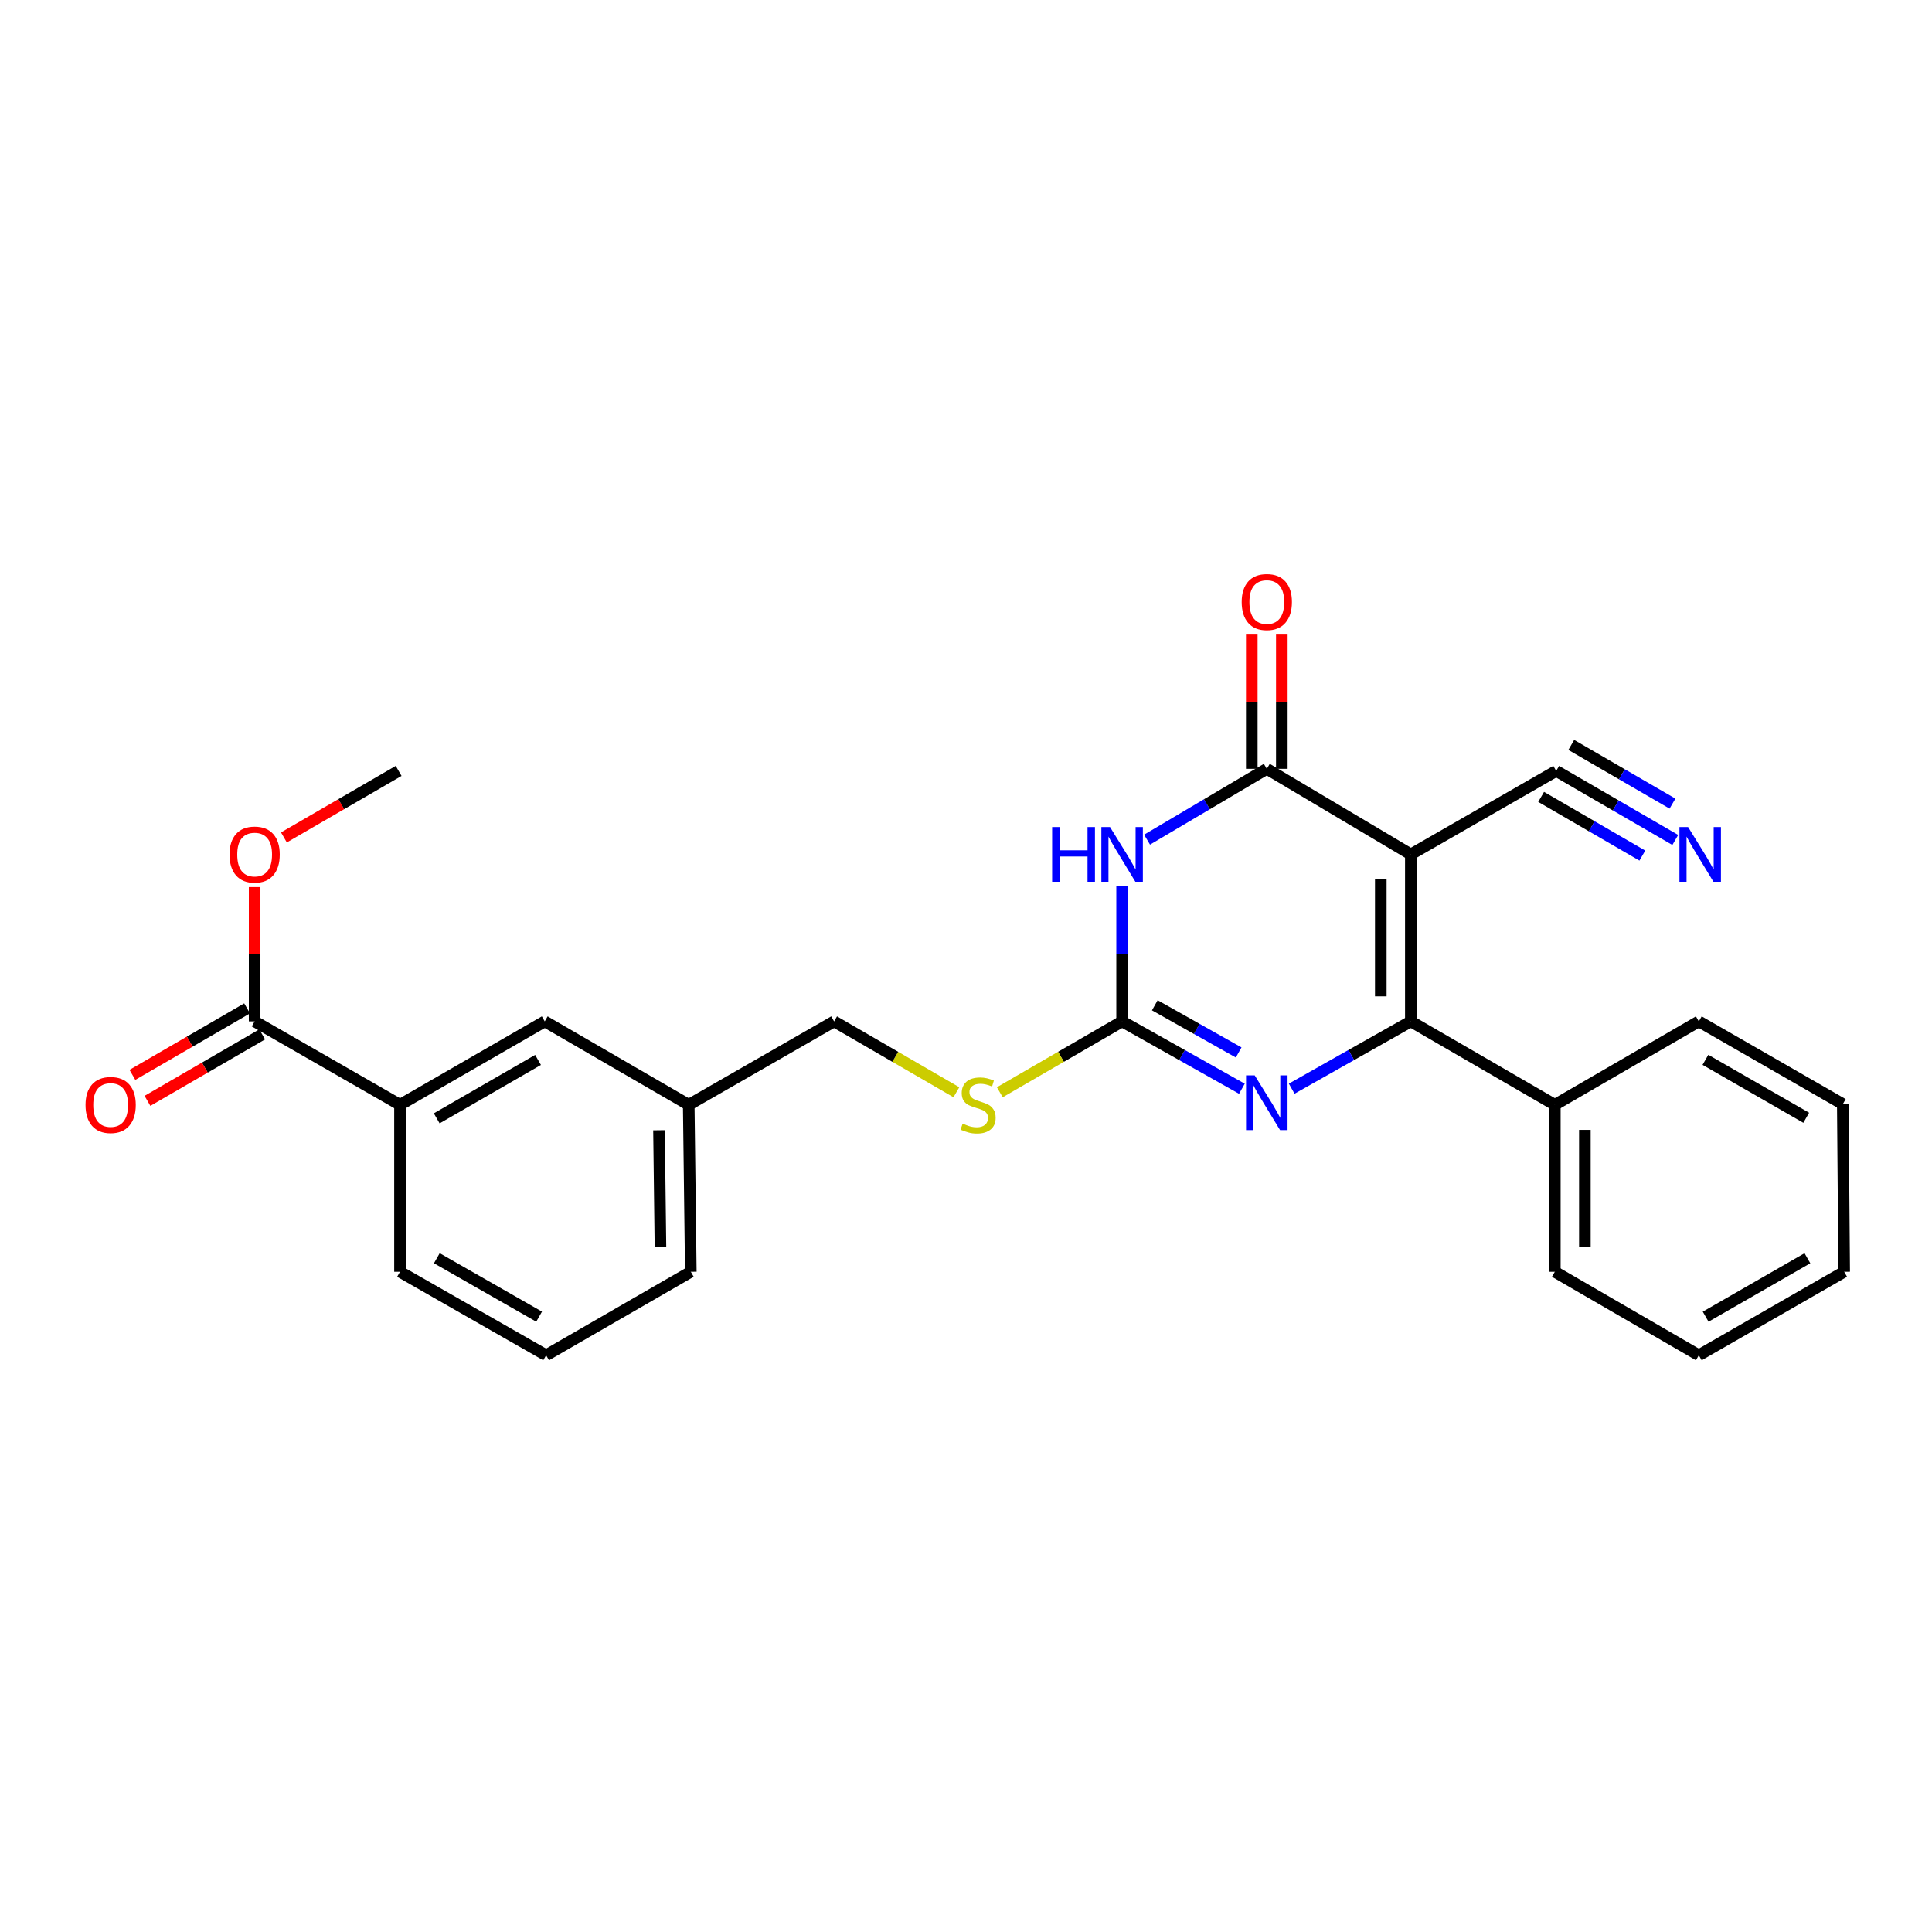 <?xml version='1.0' encoding='iso-8859-1'?>
<svg version='1.1' baseProfile='full'
              xmlns='http://www.w3.org/2000/svg'
                      xmlns:rdkit='http://www.rdkit.org/xml'
                      xmlns:xlink='http://www.w3.org/1999/xlink'
                  xml:space='preserve'
width='1000px' height='1000px' viewBox='0 0 1000 1000'>
<!-- END OF HEADER -->
<rect style='opacity:1.0;fill:#FFFFFF;stroke:none' width='1000' height='1000' x='0' y='0'> </rect>
<path class='bond-0' d='M 730.244,442.24 L 730.244,528.659' style='fill:none;fill-rule:evenodd;stroke:#000000;stroke-width:6px;stroke-linecap:butt;stroke-linejoin:miter;stroke-opacity:1' />
<path class='bond-0' d='M 714.693,455.203 L 714.693,515.696' style='fill:none;fill-rule:evenodd;stroke:#000000;stroke-width:6px;stroke-linecap:butt;stroke-linejoin:miter;stroke-opacity:1' />
<path class='bond-2' d='M 730.244,442.24 L 655.696,397.938' style='fill:none;fill-rule:evenodd;stroke:#000000;stroke-width:6px;stroke-linecap:butt;stroke-linejoin:miter;stroke-opacity:1' />
<path class='bond-5' d='M 730.244,442.24 L 805.483,399.018' style='fill:none;fill-rule:evenodd;stroke:#000000;stroke-width:6px;stroke-linecap:butt;stroke-linejoin:miter;stroke-opacity:1' />
<path class='bond-3' d='M 730.244,528.659 L 699.41,546.079' style='fill:none;fill-rule:evenodd;stroke:#000000;stroke-width:6px;stroke-linecap:butt;stroke-linejoin:miter;stroke-opacity:1' />
<path class='bond-3' d='M 699.41,546.079 L 668.576,563.499' style='fill:none;fill-rule:evenodd;stroke:#0000FF;stroke-width:6px;stroke-linecap:butt;stroke-linejoin:miter;stroke-opacity:1' />
<path class='bond-11' d='M 730.244,528.659 L 804.775,571.855' style='fill:none;fill-rule:evenodd;stroke:#000000;stroke-width:6px;stroke-linecap:butt;stroke-linejoin:miter;stroke-opacity:1' />
<path class='bond-1' d='M 593.717,434.601 L 624.707,416.269' style='fill:none;fill-rule:evenodd;stroke:#0000FF;stroke-width:6px;stroke-linecap:butt;stroke-linejoin:miter;stroke-opacity:1' />
<path class='bond-1' d='M 624.707,416.269 L 655.696,397.938' style='fill:none;fill-rule:evenodd;stroke:#000000;stroke-width:6px;stroke-linecap:butt;stroke-linejoin:miter;stroke-opacity:1' />
<path class='bond-4' d='M 580.802,458.561 L 580.802,493.61' style='fill:none;fill-rule:evenodd;stroke:#0000FF;stroke-width:6px;stroke-linecap:butt;stroke-linejoin:miter;stroke-opacity:1' />
<path class='bond-4' d='M 580.802,493.61 L 580.802,528.659' style='fill:none;fill-rule:evenodd;stroke:#000000;stroke-width:6px;stroke-linecap:butt;stroke-linejoin:miter;stroke-opacity:1' />
<path class='bond-10' d='M 663.471,397.938 L 663.471,363.193' style='fill:none;fill-rule:evenodd;stroke:#000000;stroke-width:6px;stroke-linecap:butt;stroke-linejoin:miter;stroke-opacity:1' />
<path class='bond-10' d='M 663.471,363.193 L 663.471,328.449' style='fill:none;fill-rule:evenodd;stroke:#FF0000;stroke-width:6px;stroke-linecap:butt;stroke-linejoin:miter;stroke-opacity:1' />
<path class='bond-10' d='M 647.92,397.938 L 647.92,363.193' style='fill:none;fill-rule:evenodd;stroke:#000000;stroke-width:6px;stroke-linecap:butt;stroke-linejoin:miter;stroke-opacity:1' />
<path class='bond-10' d='M 647.92,363.193 L 647.92,328.449' style='fill:none;fill-rule:evenodd;stroke:#FF0000;stroke-width:6px;stroke-linecap:butt;stroke-linejoin:miter;stroke-opacity:1' />
<path class='bond-26' d='M 642.808,563.528 L 611.805,546.094' style='fill:none;fill-rule:evenodd;stroke:#0000FF;stroke-width:6px;stroke-linecap:butt;stroke-linejoin:miter;stroke-opacity:1' />
<path class='bond-26' d='M 611.805,546.094 L 580.802,528.659' style='fill:none;fill-rule:evenodd;stroke:#000000;stroke-width:6px;stroke-linecap:butt;stroke-linejoin:miter;stroke-opacity:1' />
<path class='bond-26' d='M 641.129,544.743 L 619.427,532.539' style='fill:none;fill-rule:evenodd;stroke:#0000FF;stroke-width:6px;stroke-linecap:butt;stroke-linejoin:miter;stroke-opacity:1' />
<path class='bond-26' d='M 619.427,532.539 L 597.725,520.335' style='fill:none;fill-rule:evenodd;stroke:#000000;stroke-width:6px;stroke-linecap:butt;stroke-linejoin:miter;stroke-opacity:1' />
<path class='bond-9' d='M 580.802,528.659 L 549.149,547.002' style='fill:none;fill-rule:evenodd;stroke:#000000;stroke-width:6px;stroke-linecap:butt;stroke-linejoin:miter;stroke-opacity:1' />
<path class='bond-9' d='M 549.149,547.002 L 517.496,565.345' style='fill:none;fill-rule:evenodd;stroke:#CCCC00;stroke-width:6px;stroke-linecap:butt;stroke-linejoin:miter;stroke-opacity:1' />
<path class='bond-6' d='M 805.483,399.018 L 836.302,416.891' style='fill:none;fill-rule:evenodd;stroke:#000000;stroke-width:6px;stroke-linecap:butt;stroke-linejoin:miter;stroke-opacity:1' />
<path class='bond-6' d='M 836.302,416.891 L 867.121,434.763' style='fill:none;fill-rule:evenodd;stroke:#0000FF;stroke-width:6px;stroke-linecap:butt;stroke-linejoin:miter;stroke-opacity:1' />
<path class='bond-6' d='M 797.682,412.47 L 823.878,427.662' style='fill:none;fill-rule:evenodd;stroke:#000000;stroke-width:6px;stroke-linecap:butt;stroke-linejoin:miter;stroke-opacity:1' />
<path class='bond-6' d='M 823.878,427.662 L 850.074,442.854' style='fill:none;fill-rule:evenodd;stroke:#0000FF;stroke-width:6px;stroke-linecap:butt;stroke-linejoin:miter;stroke-opacity:1' />
<path class='bond-6' d='M 813.285,385.566 L 839.481,400.757' style='fill:none;fill-rule:evenodd;stroke:#000000;stroke-width:6px;stroke-linecap:butt;stroke-linejoin:miter;stroke-opacity:1' />
<path class='bond-6' d='M 839.481,400.757 L 865.676,415.949' style='fill:none;fill-rule:evenodd;stroke:#0000FF;stroke-width:6px;stroke-linecap:butt;stroke-linejoin:miter;stroke-opacity:1' />
<path class='bond-7' d='M 131.802,528.659 L 207.041,571.855' style='fill:none;fill-rule:evenodd;stroke:#000000;stroke-width:6px;stroke-linecap:butt;stroke-linejoin:miter;stroke-opacity:1' />
<path class='bond-13' d='M 127.903,521.932 L 98.214,539.139' style='fill:none;fill-rule:evenodd;stroke:#000000;stroke-width:6px;stroke-linecap:butt;stroke-linejoin:miter;stroke-opacity:1' />
<path class='bond-13' d='M 98.214,539.139 L 68.525,556.346' style='fill:none;fill-rule:evenodd;stroke:#FF0000;stroke-width:6px;stroke-linecap:butt;stroke-linejoin:miter;stroke-opacity:1' />
<path class='bond-13' d='M 135.701,535.386 L 106.012,552.593' style='fill:none;fill-rule:evenodd;stroke:#000000;stroke-width:6px;stroke-linecap:butt;stroke-linejoin:miter;stroke-opacity:1' />
<path class='bond-13' d='M 106.012,552.593 L 76.323,569.8' style='fill:none;fill-rule:evenodd;stroke:#FF0000;stroke-width:6px;stroke-linecap:butt;stroke-linejoin:miter;stroke-opacity:1' />
<path class='bond-16' d='M 131.802,528.659 L 131.802,493.91' style='fill:none;fill-rule:evenodd;stroke:#000000;stroke-width:6px;stroke-linecap:butt;stroke-linejoin:miter;stroke-opacity:1' />
<path class='bond-16' d='M 131.802,493.91 L 131.802,459.161' style='fill:none;fill-rule:evenodd;stroke:#FF0000;stroke-width:6px;stroke-linecap:butt;stroke-linejoin:miter;stroke-opacity:1' />
<path class='bond-8' d='M 207.041,571.855 L 281.952,528.659' style='fill:none;fill-rule:evenodd;stroke:#000000;stroke-width:6px;stroke-linecap:butt;stroke-linejoin:miter;stroke-opacity:1' />
<path class='bond-8' d='M 226.046,578.847 L 278.484,548.61' style='fill:none;fill-rule:evenodd;stroke:#000000;stroke-width:6px;stroke-linecap:butt;stroke-linejoin:miter;stroke-opacity:1' />
<path class='bond-28' d='M 207.041,571.855 L 207.041,658.274' style='fill:none;fill-rule:evenodd;stroke:#000000;stroke-width:6px;stroke-linecap:butt;stroke-linejoin:miter;stroke-opacity:1' />
<path class='bond-15' d='M 495.029,565.345 L 463.38,547.002' style='fill:none;fill-rule:evenodd;stroke:#CCCC00;stroke-width:6px;stroke-linecap:butt;stroke-linejoin:miter;stroke-opacity:1' />
<path class='bond-15' d='M 463.38,547.002 L 431.731,528.659' style='fill:none;fill-rule:evenodd;stroke:#000000;stroke-width:6px;stroke-linecap:butt;stroke-linejoin:miter;stroke-opacity:1' />
<path class='bond-19' d='M 804.775,571.855 L 804.775,658.274' style='fill:none;fill-rule:evenodd;stroke:#000000;stroke-width:6px;stroke-linecap:butt;stroke-linejoin:miter;stroke-opacity:1' />
<path class='bond-19' d='M 820.326,584.818 L 820.326,645.311' style='fill:none;fill-rule:evenodd;stroke:#000000;stroke-width:6px;stroke-linecap:butt;stroke-linejoin:miter;stroke-opacity:1' />
<path class='bond-20' d='M 804.775,571.855 L 879.306,528.659' style='fill:none;fill-rule:evenodd;stroke:#000000;stroke-width:6px;stroke-linecap:butt;stroke-linejoin:miter;stroke-opacity:1' />
<path class='bond-12' d='M 281.952,528.659 L 356.483,571.855' style='fill:none;fill-rule:evenodd;stroke:#000000;stroke-width:6px;stroke-linecap:butt;stroke-linejoin:miter;stroke-opacity:1' />
<path class='bond-14' d='M 356.483,571.855 L 431.731,528.659' style='fill:none;fill-rule:evenodd;stroke:#000000;stroke-width:6px;stroke-linecap:butt;stroke-linejoin:miter;stroke-opacity:1' />
<path class='bond-21' d='M 356.483,571.855 L 357.563,658.274' style='fill:none;fill-rule:evenodd;stroke:#000000;stroke-width:6px;stroke-linecap:butt;stroke-linejoin:miter;stroke-opacity:1' />
<path class='bond-21' d='M 341.096,585.013 L 341.852,645.506' style='fill:none;fill-rule:evenodd;stroke:#000000;stroke-width:6px;stroke-linecap:butt;stroke-linejoin:miter;stroke-opacity:1' />
<path class='bond-22' d='M 146.956,433.452 L 176.644,416.235' style='fill:none;fill-rule:evenodd;stroke:#FF0000;stroke-width:6px;stroke-linecap:butt;stroke-linejoin:miter;stroke-opacity:1' />
<path class='bond-22' d='M 176.644,416.235 L 206.333,399.018' style='fill:none;fill-rule:evenodd;stroke:#000000;stroke-width:6px;stroke-linecap:butt;stroke-linejoin:miter;stroke-opacity:1' />
<path class='bond-17' d='M 207.041,658.274 L 282.669,701.488' style='fill:none;fill-rule:evenodd;stroke:#000000;stroke-width:6px;stroke-linecap:butt;stroke-linejoin:miter;stroke-opacity:1' />
<path class='bond-17' d='M 226.1,651.254 L 279.04,681.504' style='fill:none;fill-rule:evenodd;stroke:#000000;stroke-width:6px;stroke-linecap:butt;stroke-linejoin:miter;stroke-opacity:1' />
<path class='bond-18' d='M 282.669,701.488 L 357.563,658.274' style='fill:none;fill-rule:evenodd;stroke:#000000;stroke-width:6px;stroke-linecap:butt;stroke-linejoin:miter;stroke-opacity:1' />
<path class='bond-24' d='M 804.775,658.274 L 879.306,701.488' style='fill:none;fill-rule:evenodd;stroke:#000000;stroke-width:6px;stroke-linecap:butt;stroke-linejoin:miter;stroke-opacity:1' />
<path class='bond-23' d='M 879.306,528.659 L 953.828,571.493' style='fill:none;fill-rule:evenodd;stroke:#000000;stroke-width:6px;stroke-linecap:butt;stroke-linejoin:miter;stroke-opacity:1' />
<path class='bond-23' d='M 882.735,548.566 L 934.901,578.55' style='fill:none;fill-rule:evenodd;stroke:#000000;stroke-width:6px;stroke-linecap:butt;stroke-linejoin:miter;stroke-opacity:1' />
<path class='bond-25' d='M 953.828,571.493 L 954.545,658.274' style='fill:none;fill-rule:evenodd;stroke:#000000;stroke-width:6px;stroke-linecap:butt;stroke-linejoin:miter;stroke-opacity:1' />
<path class='bond-27' d='M 879.306,701.488 L 954.545,658.274' style='fill:none;fill-rule:evenodd;stroke:#000000;stroke-width:6px;stroke-linecap:butt;stroke-linejoin:miter;stroke-opacity:1' />
<path class='bond-27' d='M 882.847,681.521 L 935.515,651.271' style='fill:none;fill-rule:evenodd;stroke:#000000;stroke-width:6px;stroke-linecap:butt;stroke-linejoin:miter;stroke-opacity:1' />
<path  class='atom-2' d='M 544.582 428.08
L 548.422 428.08
L 548.422 440.12
L 562.902 440.12
L 562.902 428.08
L 566.742 428.08
L 566.742 456.4
L 562.902 456.4
L 562.902 443.32
L 548.422 443.32
L 548.422 456.4
L 544.582 456.4
L 544.582 428.08
' fill='#0000FF'/>
<path  class='atom-2' d='M 574.542 428.08
L 583.822 443.08
Q 584.742 444.56, 586.222 447.24
Q 587.702 449.92, 587.782 450.08
L 587.782 428.08
L 591.542 428.08
L 591.542 456.4
L 587.662 456.4
L 577.702 440
Q 576.542 438.08, 575.302 435.88
Q 574.102 433.68, 573.742 433
L 573.742 456.4
L 570.062 456.4
L 570.062 428.08
L 574.542 428.08
' fill='#0000FF'/>
<path  class='atom-4' d='M 649.436 556.616
L 658.716 571.616
Q 659.636 573.096, 661.116 575.776
Q 662.596 578.456, 662.676 578.616
L 662.676 556.616
L 666.436 556.616
L 666.436 584.936
L 662.556 584.936
L 652.596 568.536
Q 651.436 566.616, 650.196 564.416
Q 648.996 562.216, 648.636 561.536
L 648.636 584.936
L 644.956 584.936
L 644.956 556.616
L 649.436 556.616
' fill='#0000FF'/>
<path  class='atom-7' d='M 873.754 428.08
L 883.034 443.08
Q 883.954 444.56, 885.434 447.24
Q 886.914 449.92, 886.994 450.08
L 886.994 428.08
L 890.754 428.08
L 890.754 456.4
L 886.874 456.4
L 876.914 440
Q 875.754 438.08, 874.514 435.88
Q 873.314 433.68, 872.954 433
L 872.954 456.4
L 869.274 456.4
L 869.274 428.08
L 873.754 428.08
' fill='#0000FF'/>
<path  class='atom-10' d='M 498.262 581.575
Q 498.582 581.695, 499.902 582.255
Q 501.222 582.815, 502.662 583.175
Q 504.142 583.495, 505.582 583.495
Q 508.262 583.495, 509.822 582.215
Q 511.382 580.895, 511.382 578.615
Q 511.382 577.055, 510.582 576.095
Q 509.822 575.135, 508.622 574.615
Q 507.422 574.095, 505.422 573.495
Q 502.902 572.735, 501.382 572.015
Q 499.902 571.295, 498.822 569.775
Q 497.782 568.255, 497.782 565.695
Q 497.782 562.135, 500.182 559.935
Q 502.622 557.735, 507.422 557.735
Q 510.702 557.735, 514.422 559.295
L 513.502 562.375
Q 510.102 560.975, 507.542 560.975
Q 504.782 560.975, 503.262 562.135
Q 501.742 563.255, 501.782 565.215
Q 501.782 566.735, 502.542 567.655
Q 503.342 568.575, 504.462 569.095
Q 505.622 569.615, 507.542 570.215
Q 510.102 571.015, 511.622 571.815
Q 513.142 572.615, 514.222 574.255
Q 515.342 575.855, 515.342 578.615
Q 515.342 582.535, 512.702 584.655
Q 510.102 586.735, 505.742 586.735
Q 503.222 586.735, 501.302 586.175
Q 499.422 585.655, 497.182 584.735
L 498.262 581.575
' fill='#CCCC00'/>
<path  class='atom-11' d='M 642.696 311.608
Q 642.696 304.808, 646.056 301.008
Q 649.416 297.208, 655.696 297.208
Q 661.976 297.208, 665.336 301.008
Q 668.696 304.808, 668.696 311.608
Q 668.696 318.488, 665.296 322.408
Q 661.896 326.288, 655.696 326.288
Q 649.456 326.288, 646.056 322.408
Q 642.696 318.528, 642.696 311.608
M 655.696 323.088
Q 660.016 323.088, 662.336 320.208
Q 664.696 317.288, 664.696 311.608
Q 664.696 306.048, 662.336 303.248
Q 660.016 300.408, 655.696 300.408
Q 651.376 300.408, 649.016 303.208
Q 646.696 306.008, 646.696 311.608
Q 646.696 317.328, 649.016 320.208
Q 651.376 323.088, 655.696 323.088
' fill='#FF0000'/>
<path  class='atom-14' d='M 44.271 571.935
Q 44.271 565.135, 47.631 561.335
Q 50.991 557.535, 57.271 557.535
Q 63.551 557.535, 66.911 561.335
Q 70.271 565.135, 70.271 571.935
Q 70.271 578.815, 66.871 582.735
Q 63.471 586.615, 57.271 586.615
Q 51.031 586.615, 47.631 582.735
Q 44.271 578.855, 44.271 571.935
M 57.271 583.415
Q 61.591 583.415, 63.911 580.535
Q 66.271 577.615, 66.271 571.935
Q 66.271 566.375, 63.911 563.575
Q 61.591 560.735, 57.271 560.735
Q 52.951 560.735, 50.591 563.535
Q 48.271 566.335, 48.271 571.935
Q 48.271 577.655, 50.591 580.535
Q 52.951 583.415, 57.271 583.415
' fill='#FF0000'/>
<path  class='atom-17' d='M 118.802 442.32
Q 118.802 435.52, 122.162 431.72
Q 125.522 427.92, 131.802 427.92
Q 138.082 427.92, 141.442 431.72
Q 144.802 435.52, 144.802 442.32
Q 144.802 449.2, 141.402 453.12
Q 138.002 457, 131.802 457
Q 125.562 457, 122.162 453.12
Q 118.802 449.24, 118.802 442.32
M 131.802 453.8
Q 136.122 453.8, 138.442 450.92
Q 140.802 448, 140.802 442.32
Q 140.802 436.76, 138.442 433.96
Q 136.122 431.12, 131.802 431.12
Q 127.482 431.12, 125.122 433.92
Q 122.802 436.72, 122.802 442.32
Q 122.802 448.04, 125.122 450.92
Q 127.482 453.8, 131.802 453.8
' fill='#FF0000'/>
</svg>
